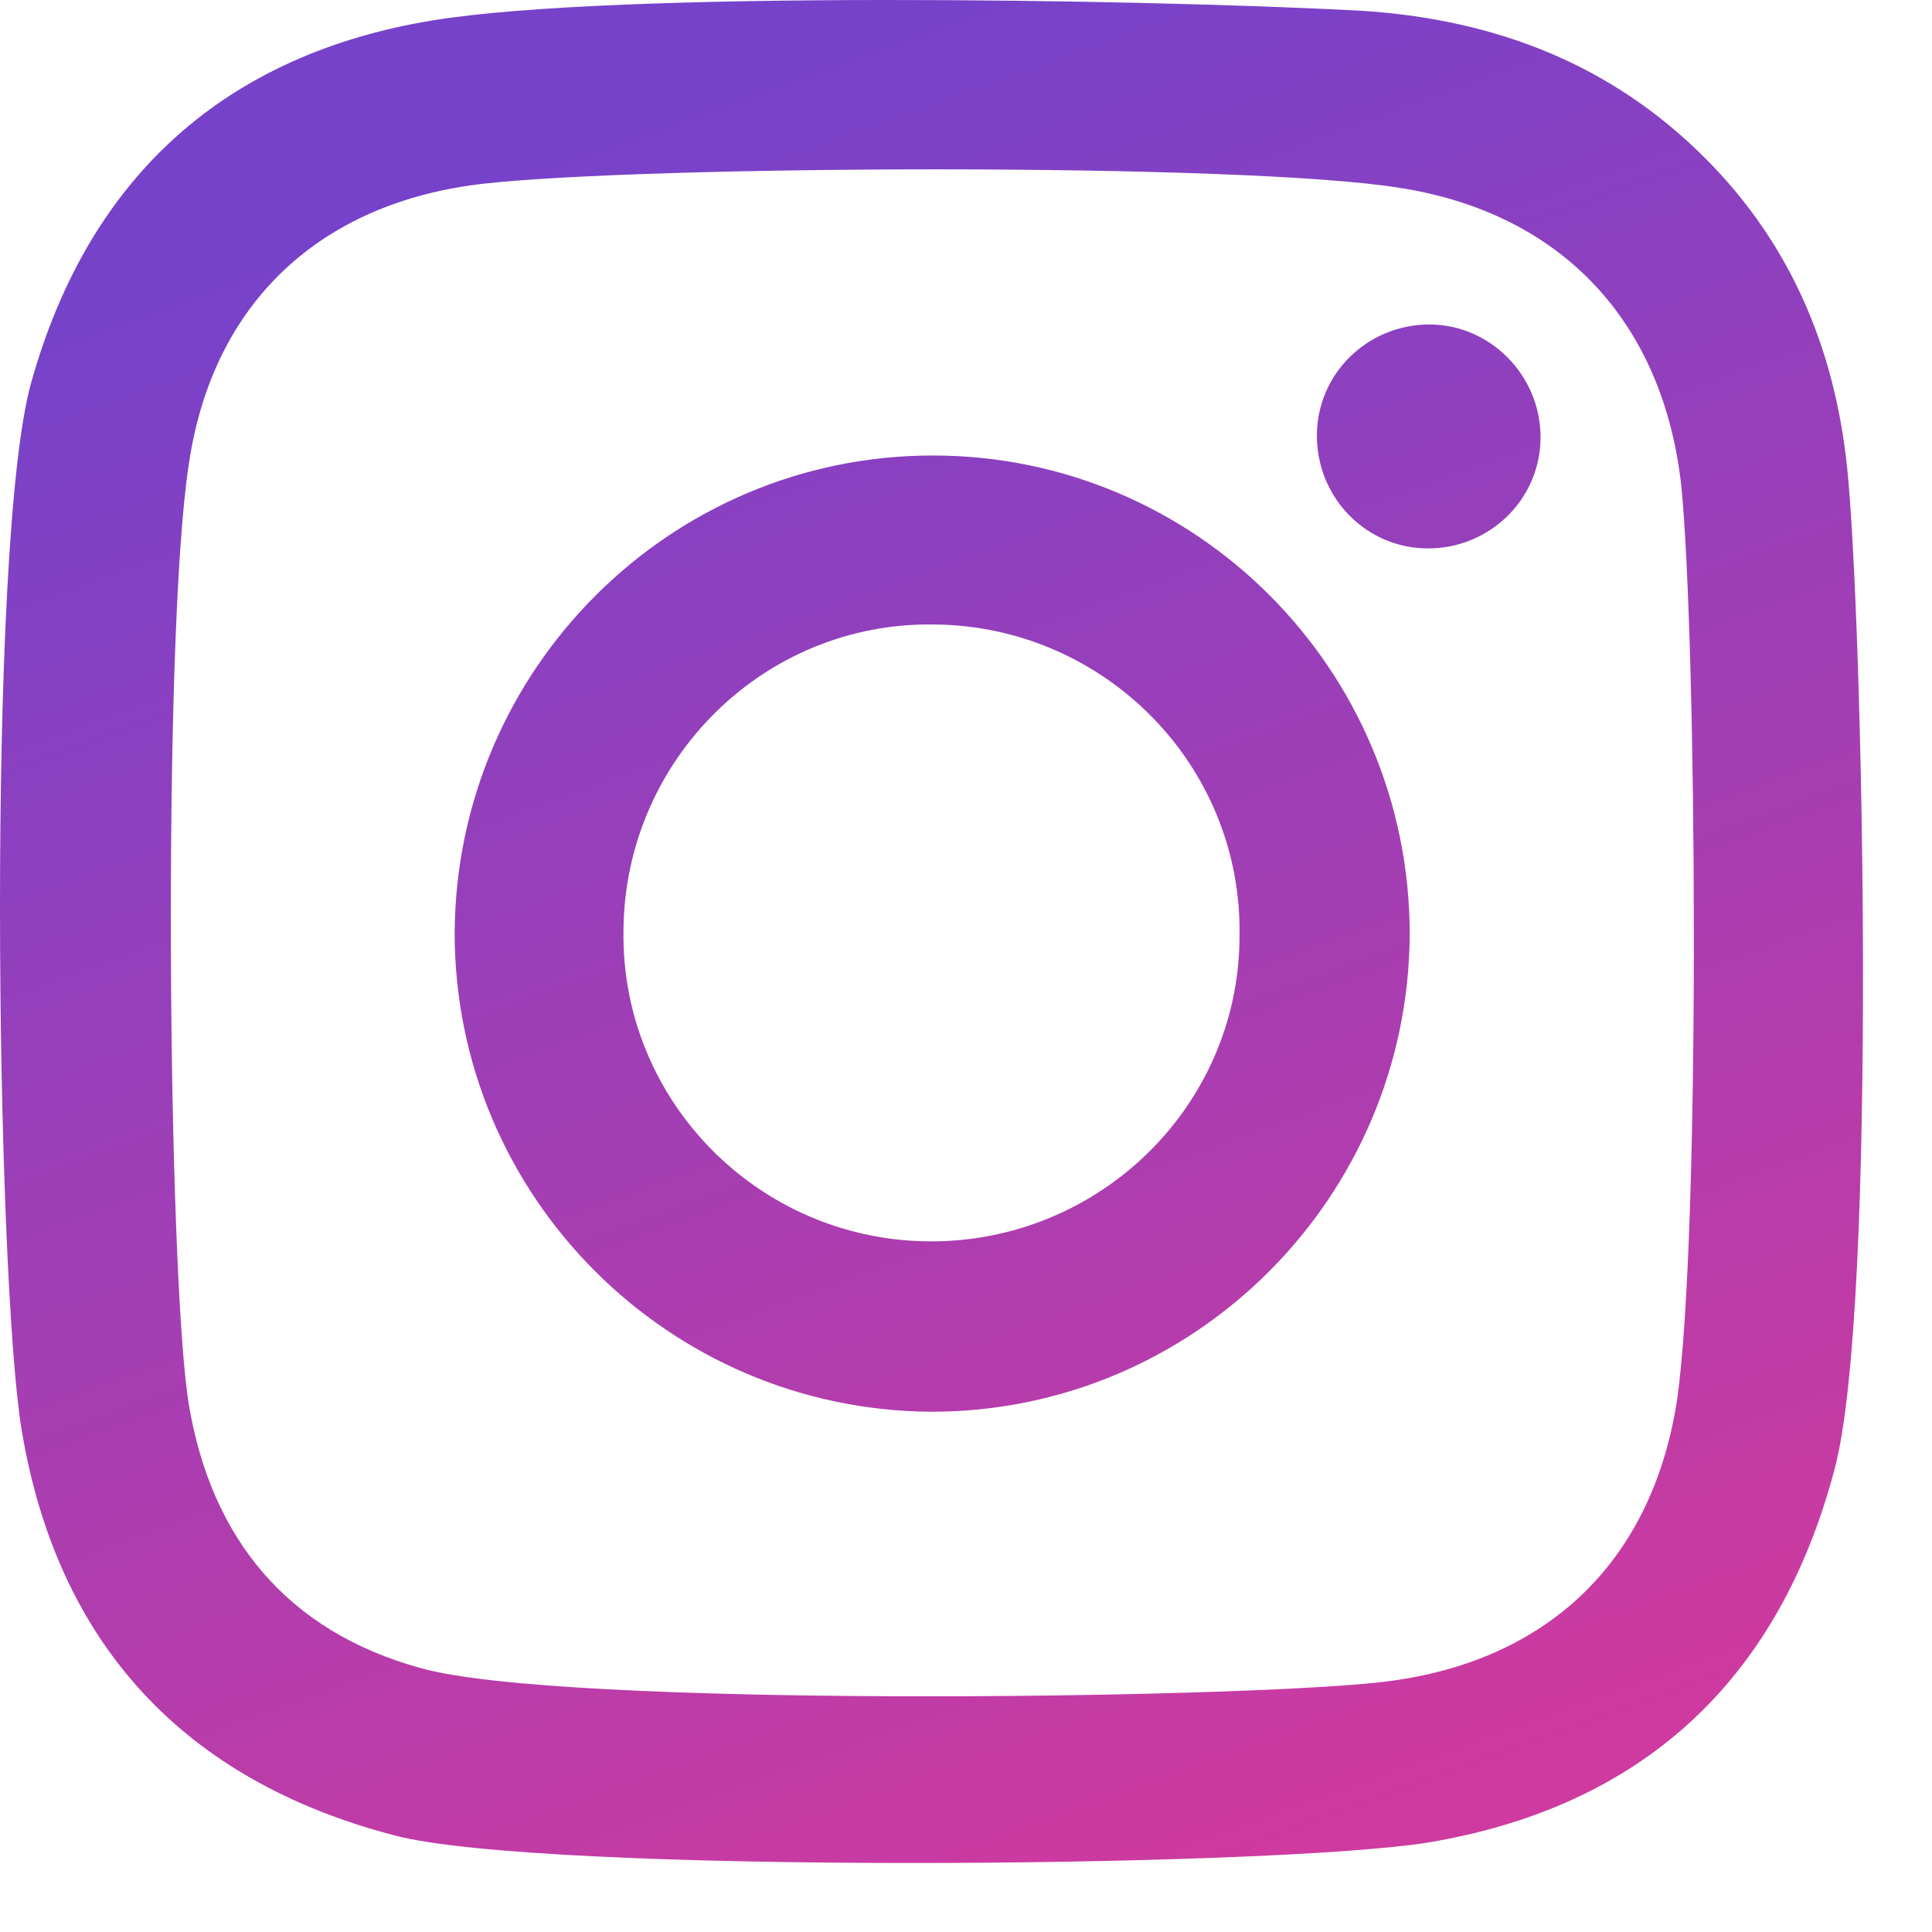 <svg width="21" height="21" viewBox="0 0 21 21" fill="none" xmlns="http://www.w3.org/2000/svg">
<path d="M20.078 5.088C19.94 3.756 19.436 2.578 18.442 1.629C17.402 0.633 16.133 0.189 14.727 0.113C12.342 -0.01 6.7 -0.101 4.713 0.22C2.45 0.588 0.967 1.919 0.34 4.155C-0.149 5.884 -0.042 13.83 0.233 15.529C0.615 17.856 1.991 19.356 4.3 19.953C5.89 20.367 13.733 20.305 15.507 20.03C17.83 19.647 19.329 18.285 19.94 15.973C20.414 14.213 20.246 6.696 20.078 5.088ZM18.228 15.223C17.953 16.999 16.791 18.086 15.002 18.285C13.366 18.468 6.089 18.56 4.575 18.132C3.123 17.734 2.297 16.723 2.053 15.269C1.823 13.876 1.762 6.91 2.053 5.042C2.312 3.282 3.49 2.195 5.263 1.996C7.052 1.797 13.504 1.766 15.216 2.042C16.974 2.317 18.075 3.496 18.274 5.272C18.442 6.925 18.488 13.432 18.228 15.223ZM10.14 4.951C7.281 4.951 4.957 7.278 4.942 10.14C4.942 13.003 7.266 15.33 10.125 15.345C12.984 15.345 15.308 13.018 15.323 10.156C15.323 7.278 12.999 4.951 10.14 4.951ZM10.094 13.493C8.244 13.478 6.746 11.962 6.777 10.11C6.792 8.257 8.306 6.757 10.155 6.788C12.005 6.803 13.504 8.319 13.473 10.171C13.473 12.023 11.944 13.508 10.094 13.493ZM16.745 4.752C16.745 5.425 16.195 5.961 15.522 5.961C14.849 5.961 14.314 5.41 14.314 4.736C14.314 4.063 14.864 3.527 15.537 3.527C16.195 3.527 16.745 4.078 16.745 4.752Z" fill="url(#paint0_linear_455_11111)"/>
<defs>
<linearGradient id="paint0_linear_455_11111" x1="10.125" y1="0" x2="17" y2="19" gradientUnits="userSpaceOnUse">
<stop stop-color="#7642CA"/>
<stop offset="1" stop-color="#CE3A9F"/>
</linearGradient>
</defs>
</svg>
